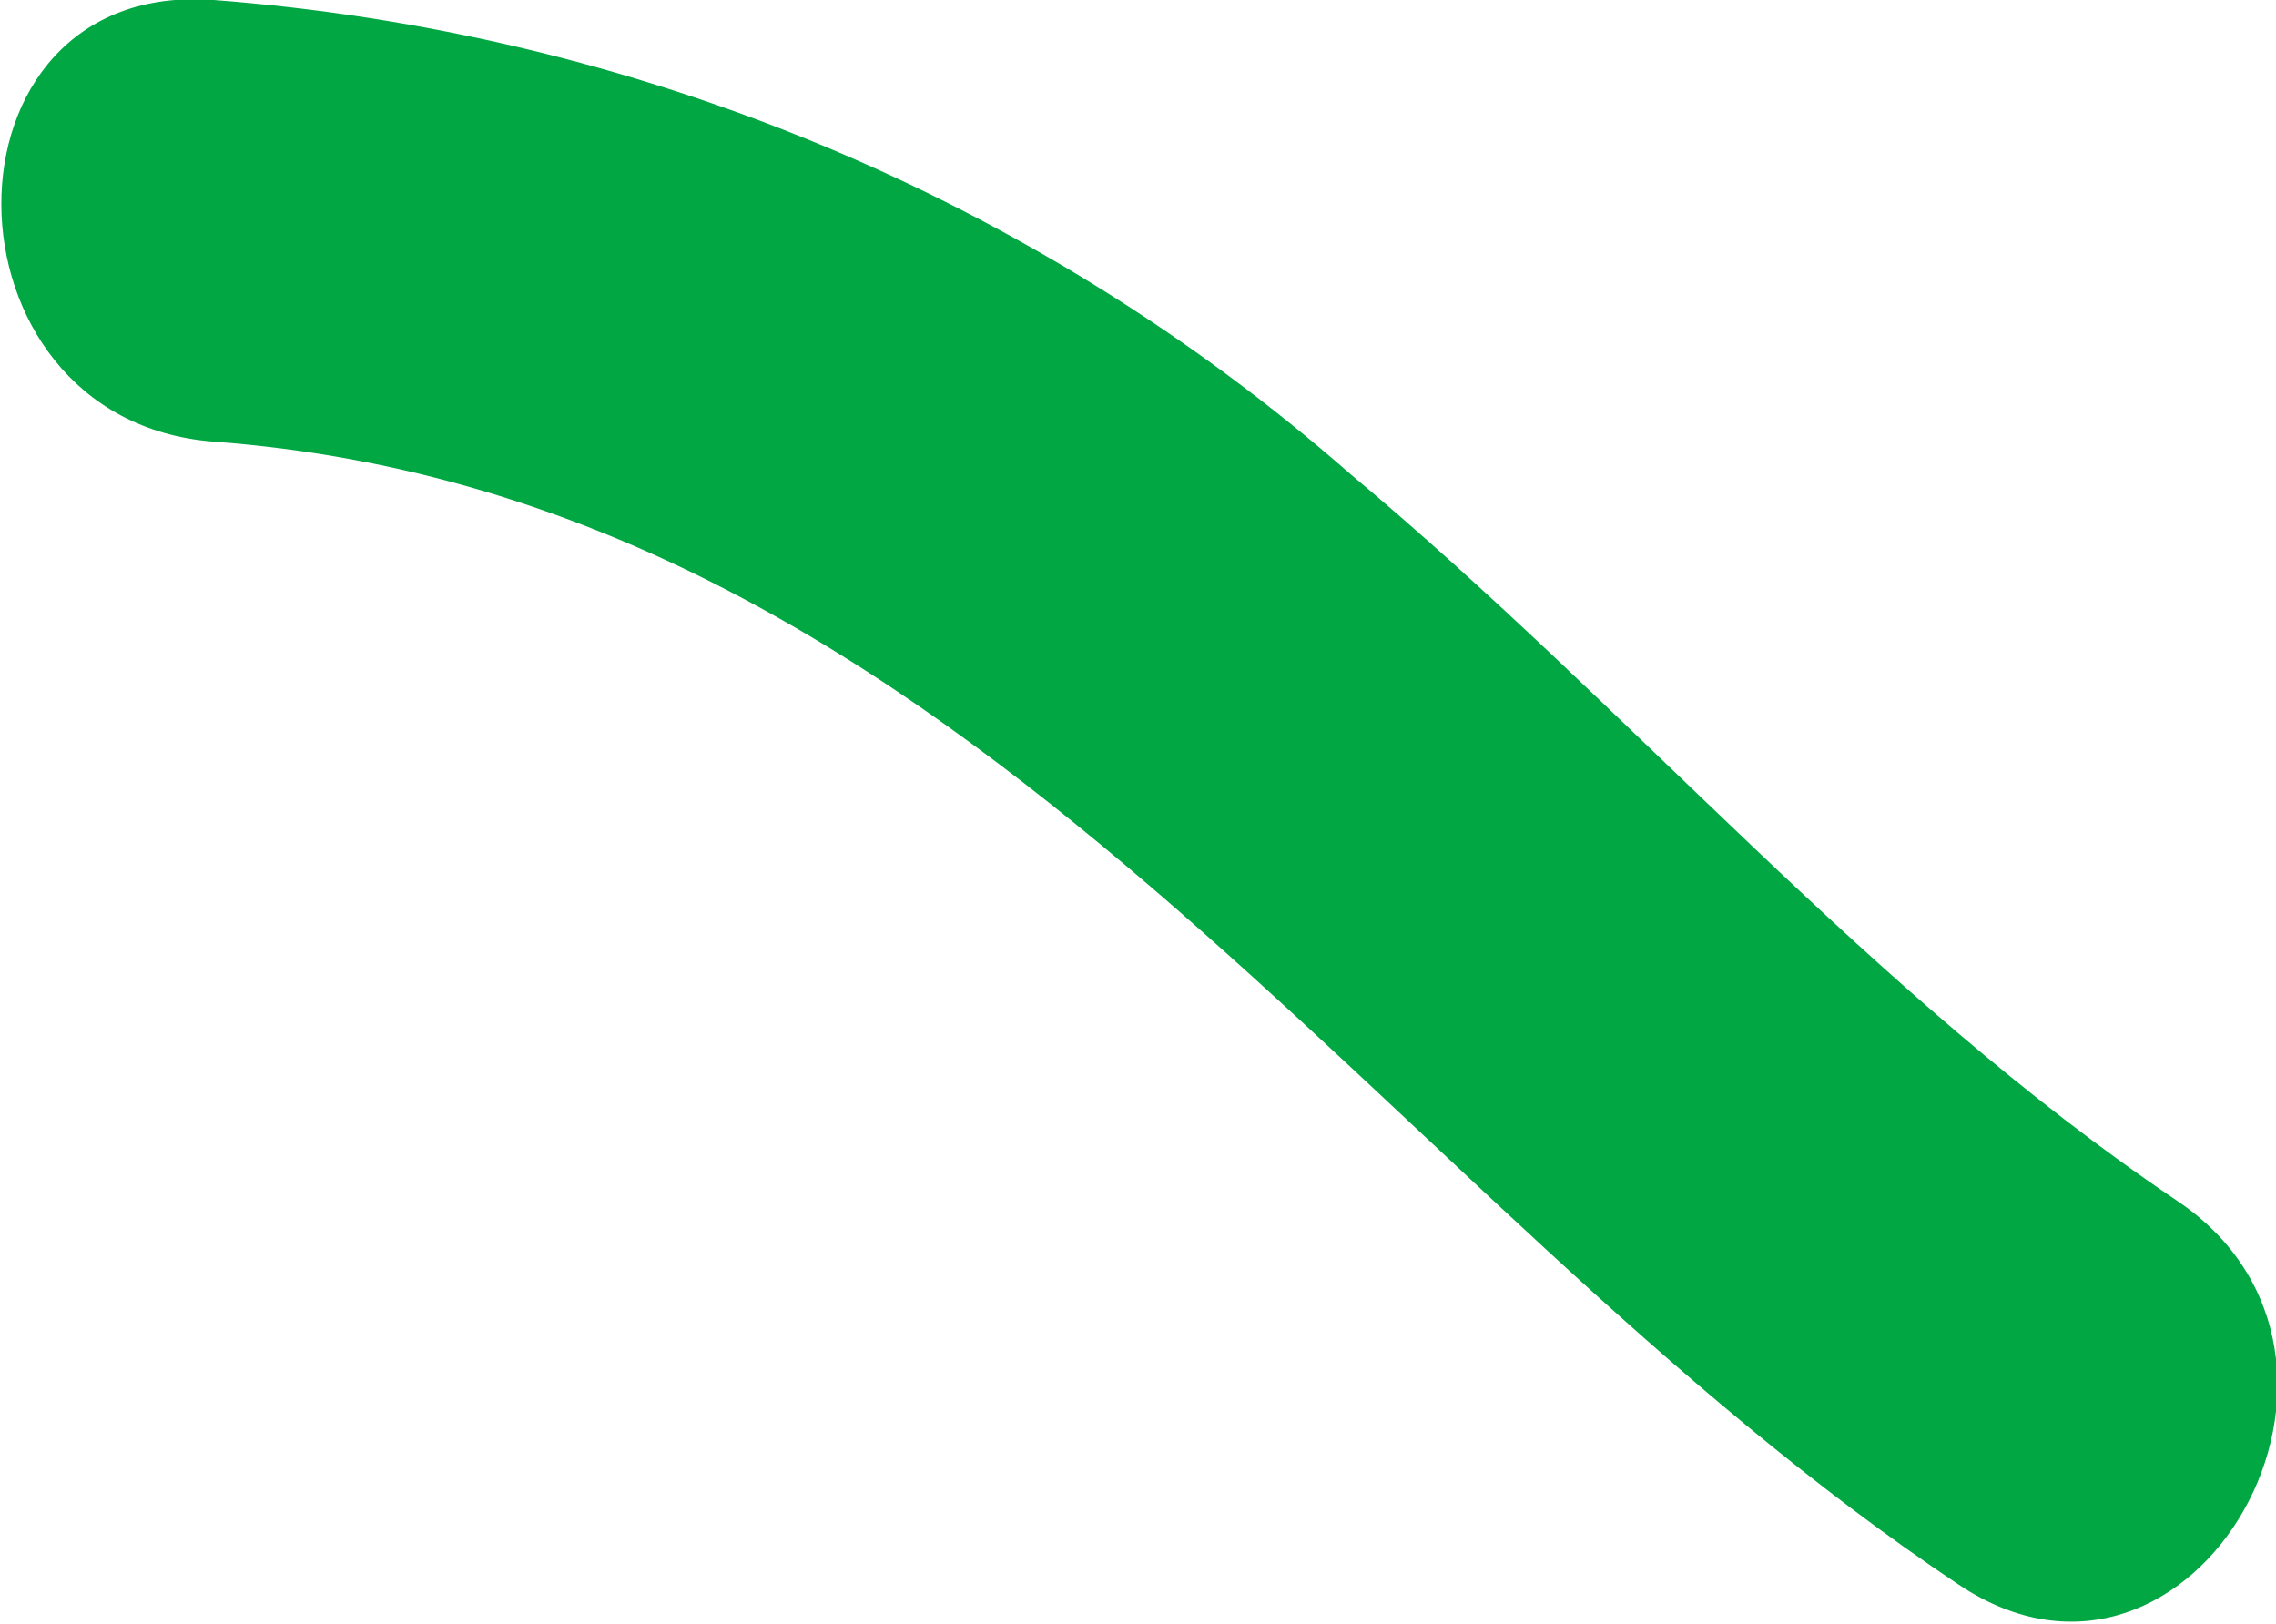 <?xml version="1.0" encoding="utf-8"?>
<!-- Generator: Adobe Illustrator 24.3.0, SVG Export Plug-In . SVG Version: 6.00 Build 0)  -->
<svg version="1.1" id="Livello_1" xmlns="http://www.w3.org/2000/svg" xmlns:xlink="http://www.w3.org/1999/xlink" x="0px" y="0px"
	 viewBox="0 0 63.9 45.6" style="enable-background:new 0 0 63.9 45.6;" xml:space="preserve">
<style type="text/css">
	.st0{fill:#00A742;}
</style>
<path id="Tracciato_4585" class="st0" d="M6,12.4C27.4,14,38.5,33.5,55,44.5c6.6,4.4,12.7-6.4,6.1-10.8
	c-8.6-5.8-15.3-13.8-23.2-20.4C29,5.5,17.8,0.9,6,0C-2-0.6-1.9,11.8,6,12.4"/>
</svg>
